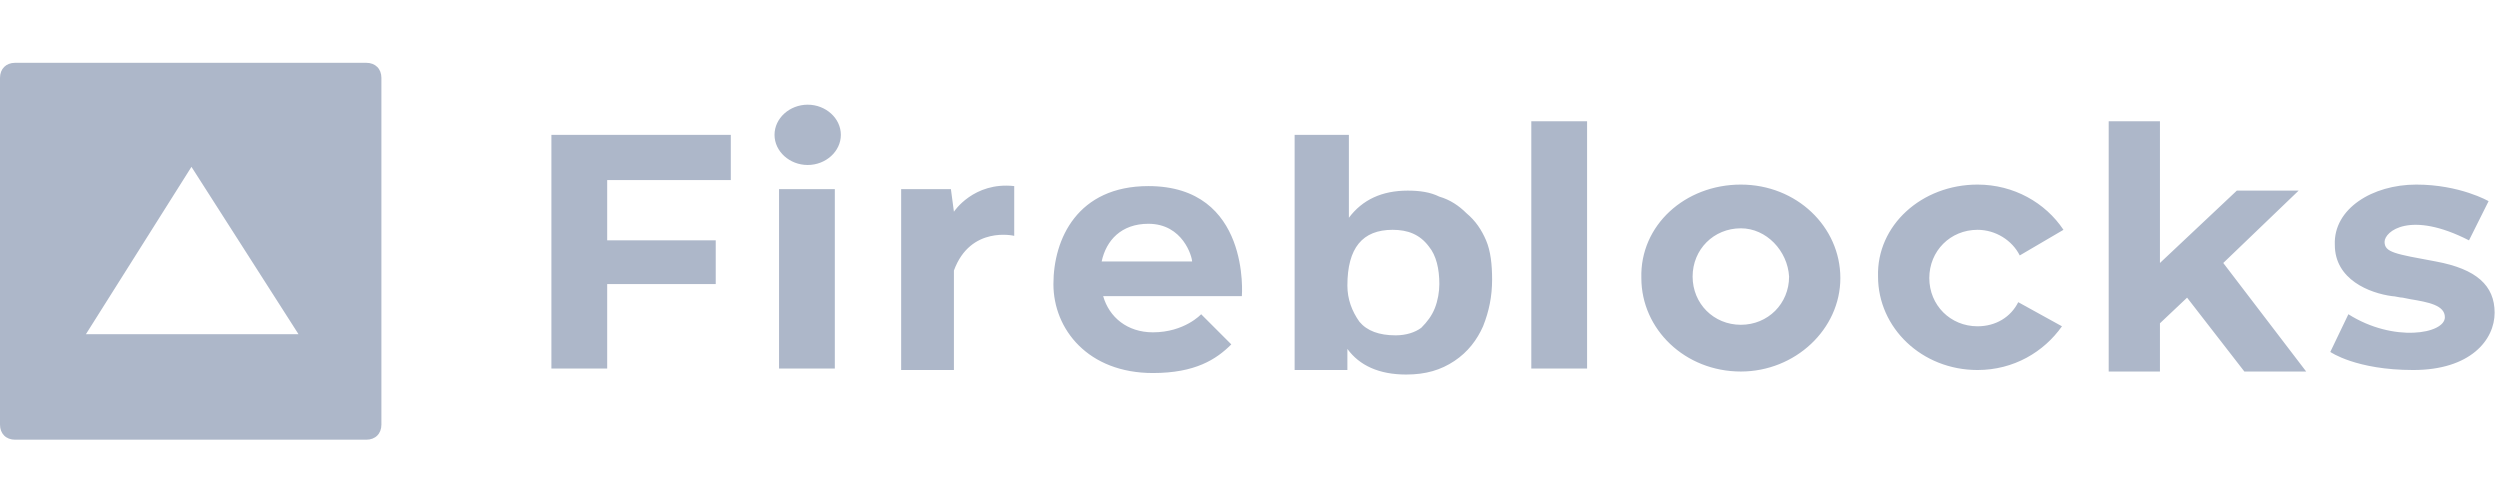 <svg width="199" height="40" viewBox="0 0 199 40" fill="none" xmlns="http://www.w3.org/2000/svg">
<path d="M107.372 10.733V17.333C108.452 15.893 110.012 15.173 112.052 15.173C113.012 15.173 113.852 15.293 114.572 15.653C115.412 15.893 116.132 16.373 116.732 16.973C117.452 17.573 117.932 18.293 118.292 19.133C118.652 19.973 118.772 21.053 118.772 22.253C118.772 23.573 118.532 24.773 118.052 25.973C117.572 27.053 116.852 28.013 115.772 28.733C114.692 29.453 113.492 29.813 111.932 29.813C109.772 29.813 108.212 29.093 107.252 27.773V29.453H103.052V10.733H107.372ZM91.412 14.813C99.572 14.813 98.852 23.573 98.852 23.573H87.812C88.292 25.253 89.732 26.453 91.772 26.453C94.292 26.453 95.612 25.013 95.612 25.013L98.012 27.413C96.812 28.613 95.132 29.693 91.772 29.693C86.612 29.693 83.852 26.213 83.852 22.613C83.852 19.013 85.772 14.813 91.412 14.813ZM192.332 14.693C195.812 14.693 198.092 16.013 198.092 16.013L196.532 19.133C191.852 16.733 189.812 18.413 189.812 19.253C189.812 20.093 190.652 20.213 193.892 20.813C197.132 21.413 198.572 22.733 198.572 24.893C198.572 27.053 196.652 29.453 192.092 29.453C187.532 29.453 185.492 28.013 185.492 28.013L186.932 25.013C190.532 27.293 194.612 26.573 194.612 25.253C194.612 24.293 193.292 24.053 191.852 23.813L191.252 23.693C191.012 23.693 190.652 23.573 190.412 23.573C188.612 23.333 185.852 22.253 185.852 19.493C185.732 16.613 188.852 14.693 192.332 14.693ZM171.932 9.653V20.933L178.052 15.173H182.972L176.972 20.933L183.572 29.573H178.652L174.092 23.693L171.932 25.733V29.573H167.852V9.653H171.932ZM157.412 14.693C160.292 14.693 162.812 16.133 164.252 18.293L160.772 20.333C160.172 19.133 158.852 18.293 157.412 18.293C155.252 18.293 153.572 19.973 153.572 22.133C153.572 24.293 155.252 25.973 157.412 25.973C158.852 25.973 160.052 25.253 160.652 24.053L164.132 25.973C162.692 28.013 160.292 29.453 157.412 29.453C152.972 29.453 149.492 26.093 149.492 22.013C149.372 17.933 152.972 14.693 157.412 14.693ZM138.572 14.693C143.012 14.693 146.492 18.053 146.492 22.133C146.492 26.213 142.892 29.573 138.572 29.573C134.132 29.573 130.652 26.213 130.652 22.133C130.532 17.933 134.132 14.693 138.572 14.693ZM66.452 15.053V29.333H62.012V15.053H66.452ZM58.172 10.733V14.333H48.332V19.133H56.972V22.613H48.332V29.333H43.892V10.733H58.172ZM75.932 16.853C75.932 16.853 77.492 14.453 80.732 14.813V18.773C80.732 18.773 77.252 17.933 75.932 21.533V29.453H71.732V15.053H75.692L75.932 16.853ZM126.332 9.653V29.333H121.892V9.653H126.332ZM110.852 18.293C108.452 18.293 107.252 19.733 107.252 22.733C107.252 23.813 107.612 24.773 108.212 25.613C108.812 26.333 109.772 26.693 111.092 26.693C111.932 26.693 112.652 26.453 113.132 26.093C113.612 25.613 113.972 25.133 114.212 24.533C114.452 23.933 114.572 23.213 114.572 22.613C114.572 21.413 114.332 20.333 113.732 19.613C113.012 18.653 112.052 18.293 110.852 18.293ZM138.572 18.173C136.412 18.173 134.732 19.853 134.732 22.013C134.732 24.173 136.412 25.853 138.572 25.853C140.732 25.853 142.412 24.173 142.412 22.013C142.292 19.973 140.612 18.173 138.572 18.173ZM91.412 17.813C89.252 17.813 88.052 19.133 87.692 20.813H94.892C94.892 20.453 94.172 17.813 91.412 17.813ZM64.292 8.333C65.732 8.333 66.932 9.413 66.932 10.733C66.932 12.053 65.732 13.133 64.292 13.133C62.852 13.133 61.652 12.053 61.652 10.733C61.652 9.413 62.852 8.333 64.292 8.333Z" fill="#ADB7C9"/>
<path d="M29.16 5C29.88 5 30.36 5.48 30.36 6.2V33.8C30.36 34.52 29.88 35 29.16 35H1.2C0.48 35 0 34.52 0 33.8V6.2C0 5.48 0.48 5 1.2 5H29.16ZM15.24 13.28L6.84 26.6H23.76L15.24 13.28Z" fill="#ADB7C9"/>
</svg>

